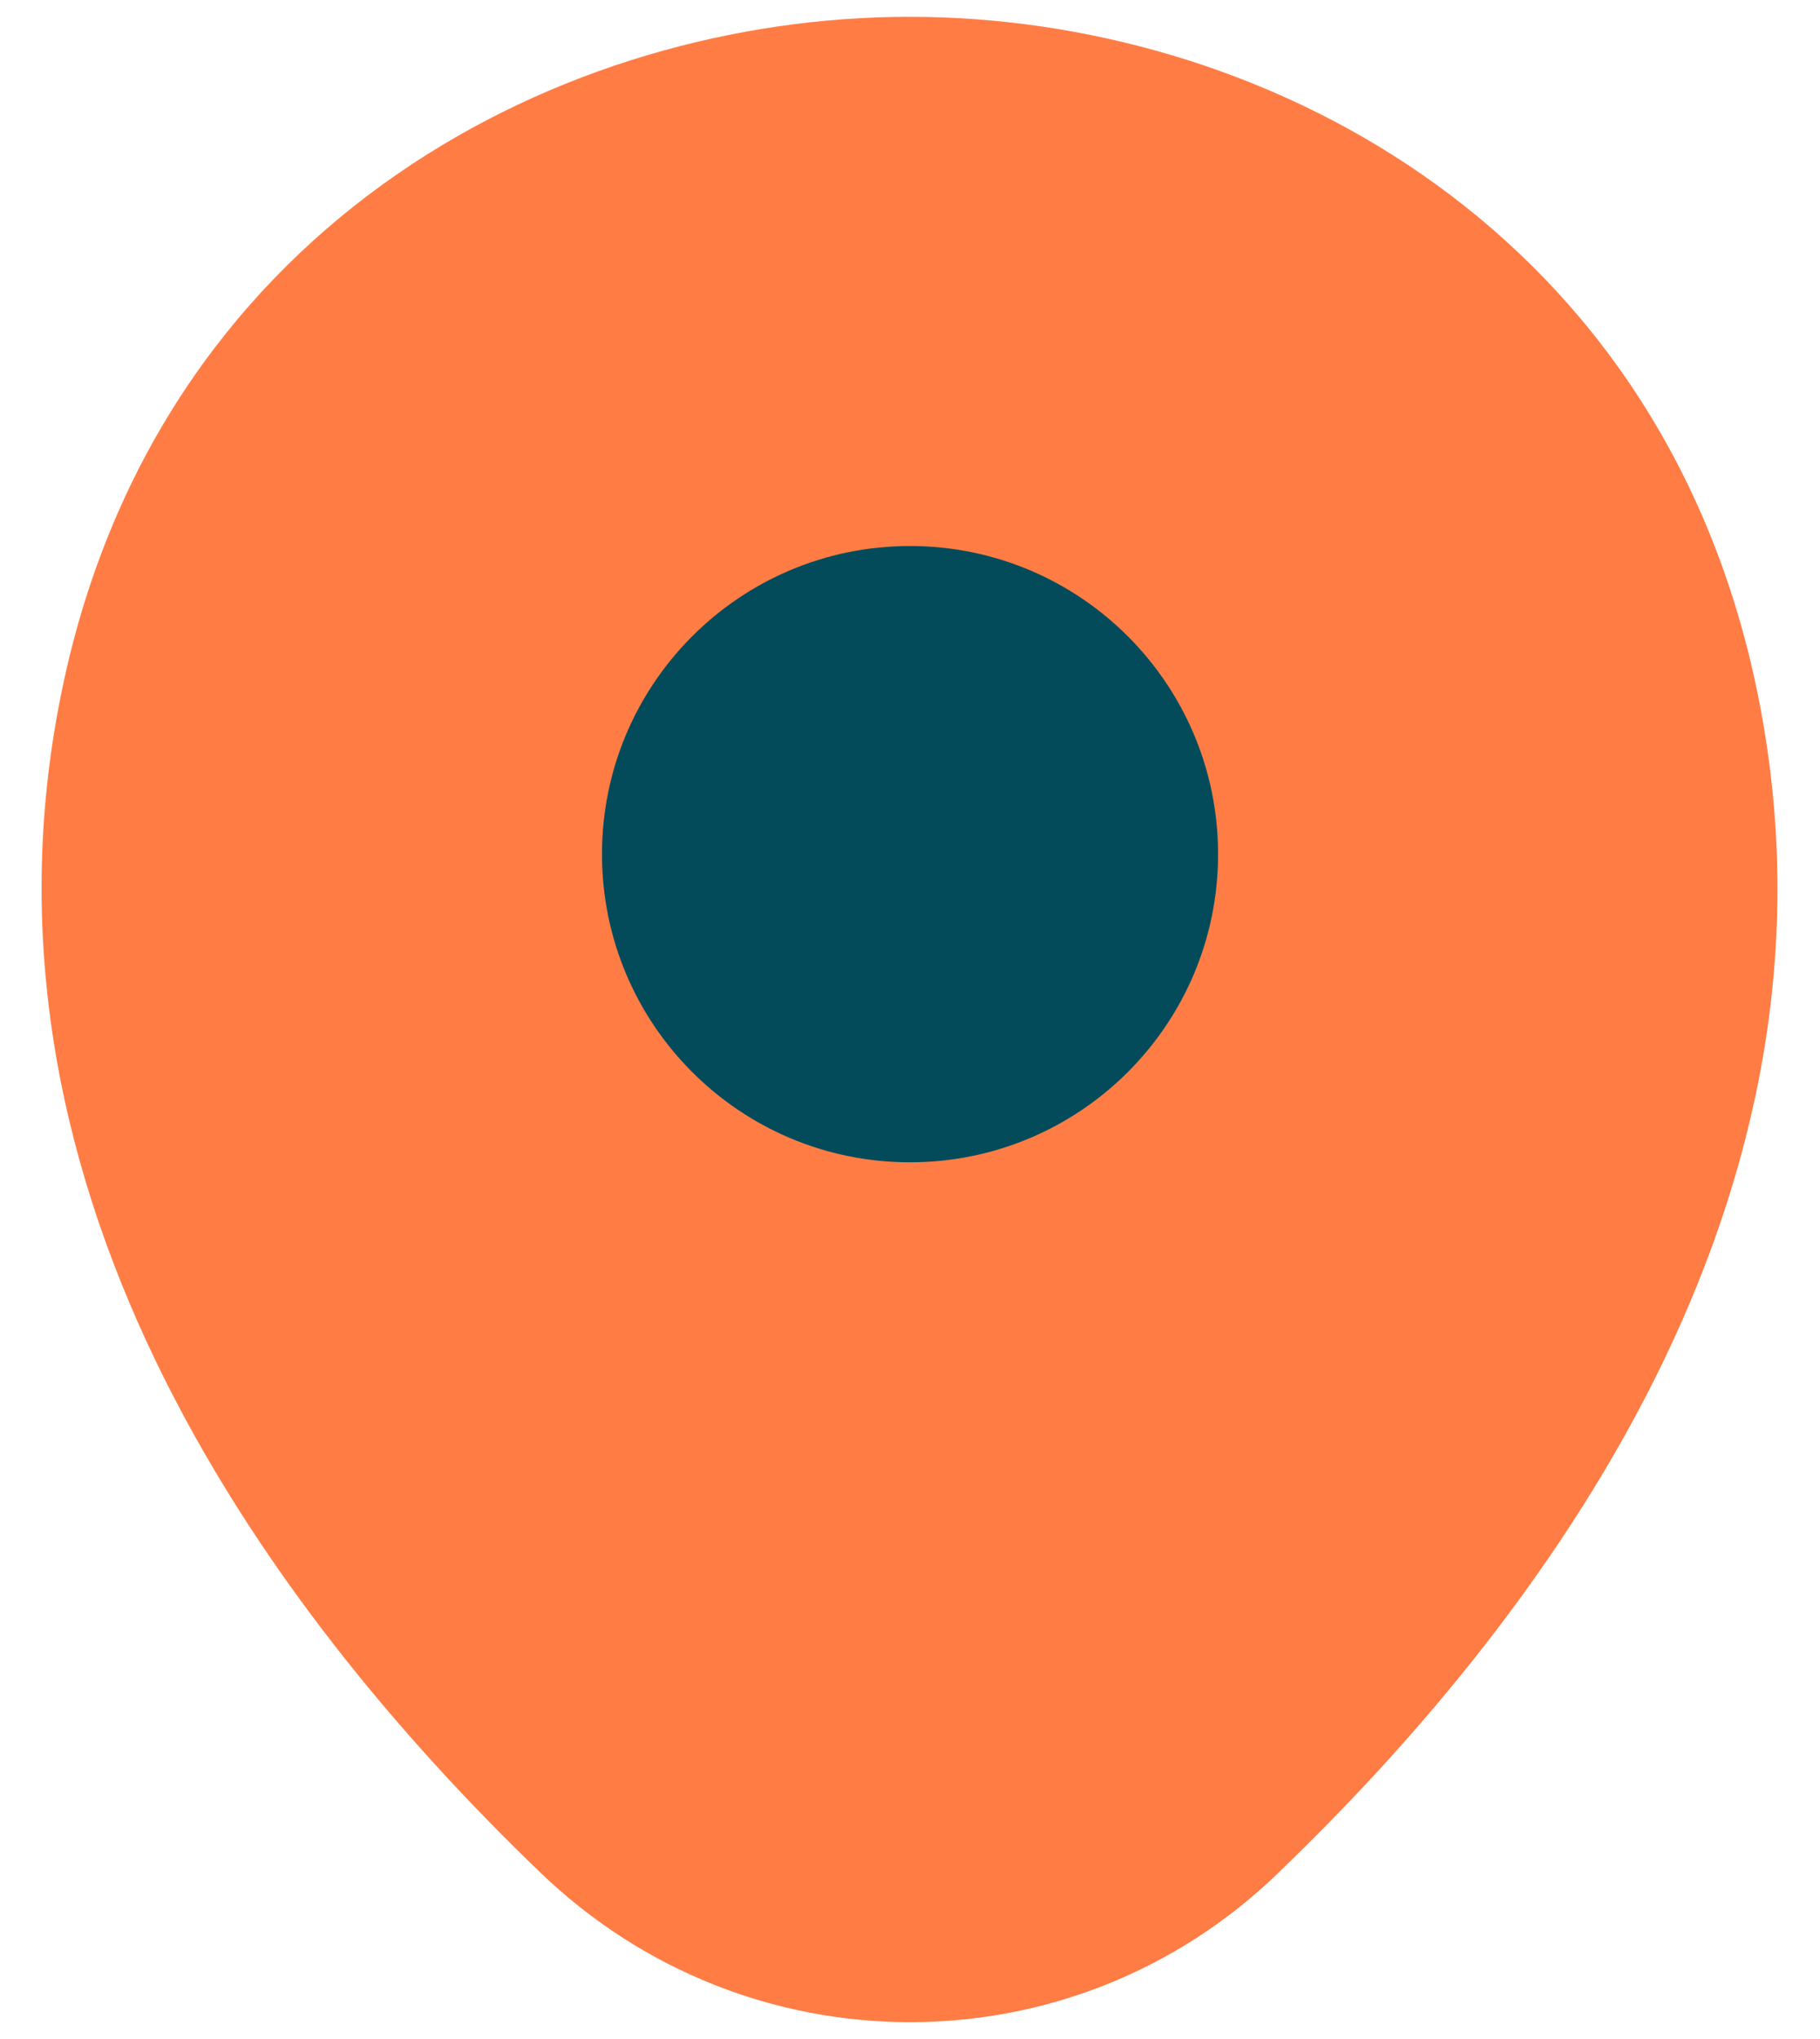 <svg width="25" height="28" viewBox="0 0 25 28" fill="none" xmlns="http://www.w3.org/2000/svg">
<path d="M24.08 9.231C22.669 3.025 17.256 0.231 12.5 0.231C12.5 0.231 12.5 0.231 12.487 0.231C7.745 0.231 2.318 3.012 0.907 9.218C-0.665 16.149 3.58 22.02 7.422 25.714C8.846 27.084 10.673 27.769 12.5 27.769C14.327 27.769 16.154 27.084 17.564 25.714C21.406 22.02 25.651 16.163 24.08 9.231Z" fill="#FF7D44"/>
<path d="M12.5 15.961C14.837 15.961 16.732 14.067 16.732 11.73C16.732 9.393 14.837 7.498 12.5 7.498C10.163 7.498 8.269 9.393 8.269 11.73C8.269 14.067 10.163 15.961 12.5 15.961Z" fill="#034B5B"/>
</svg>
